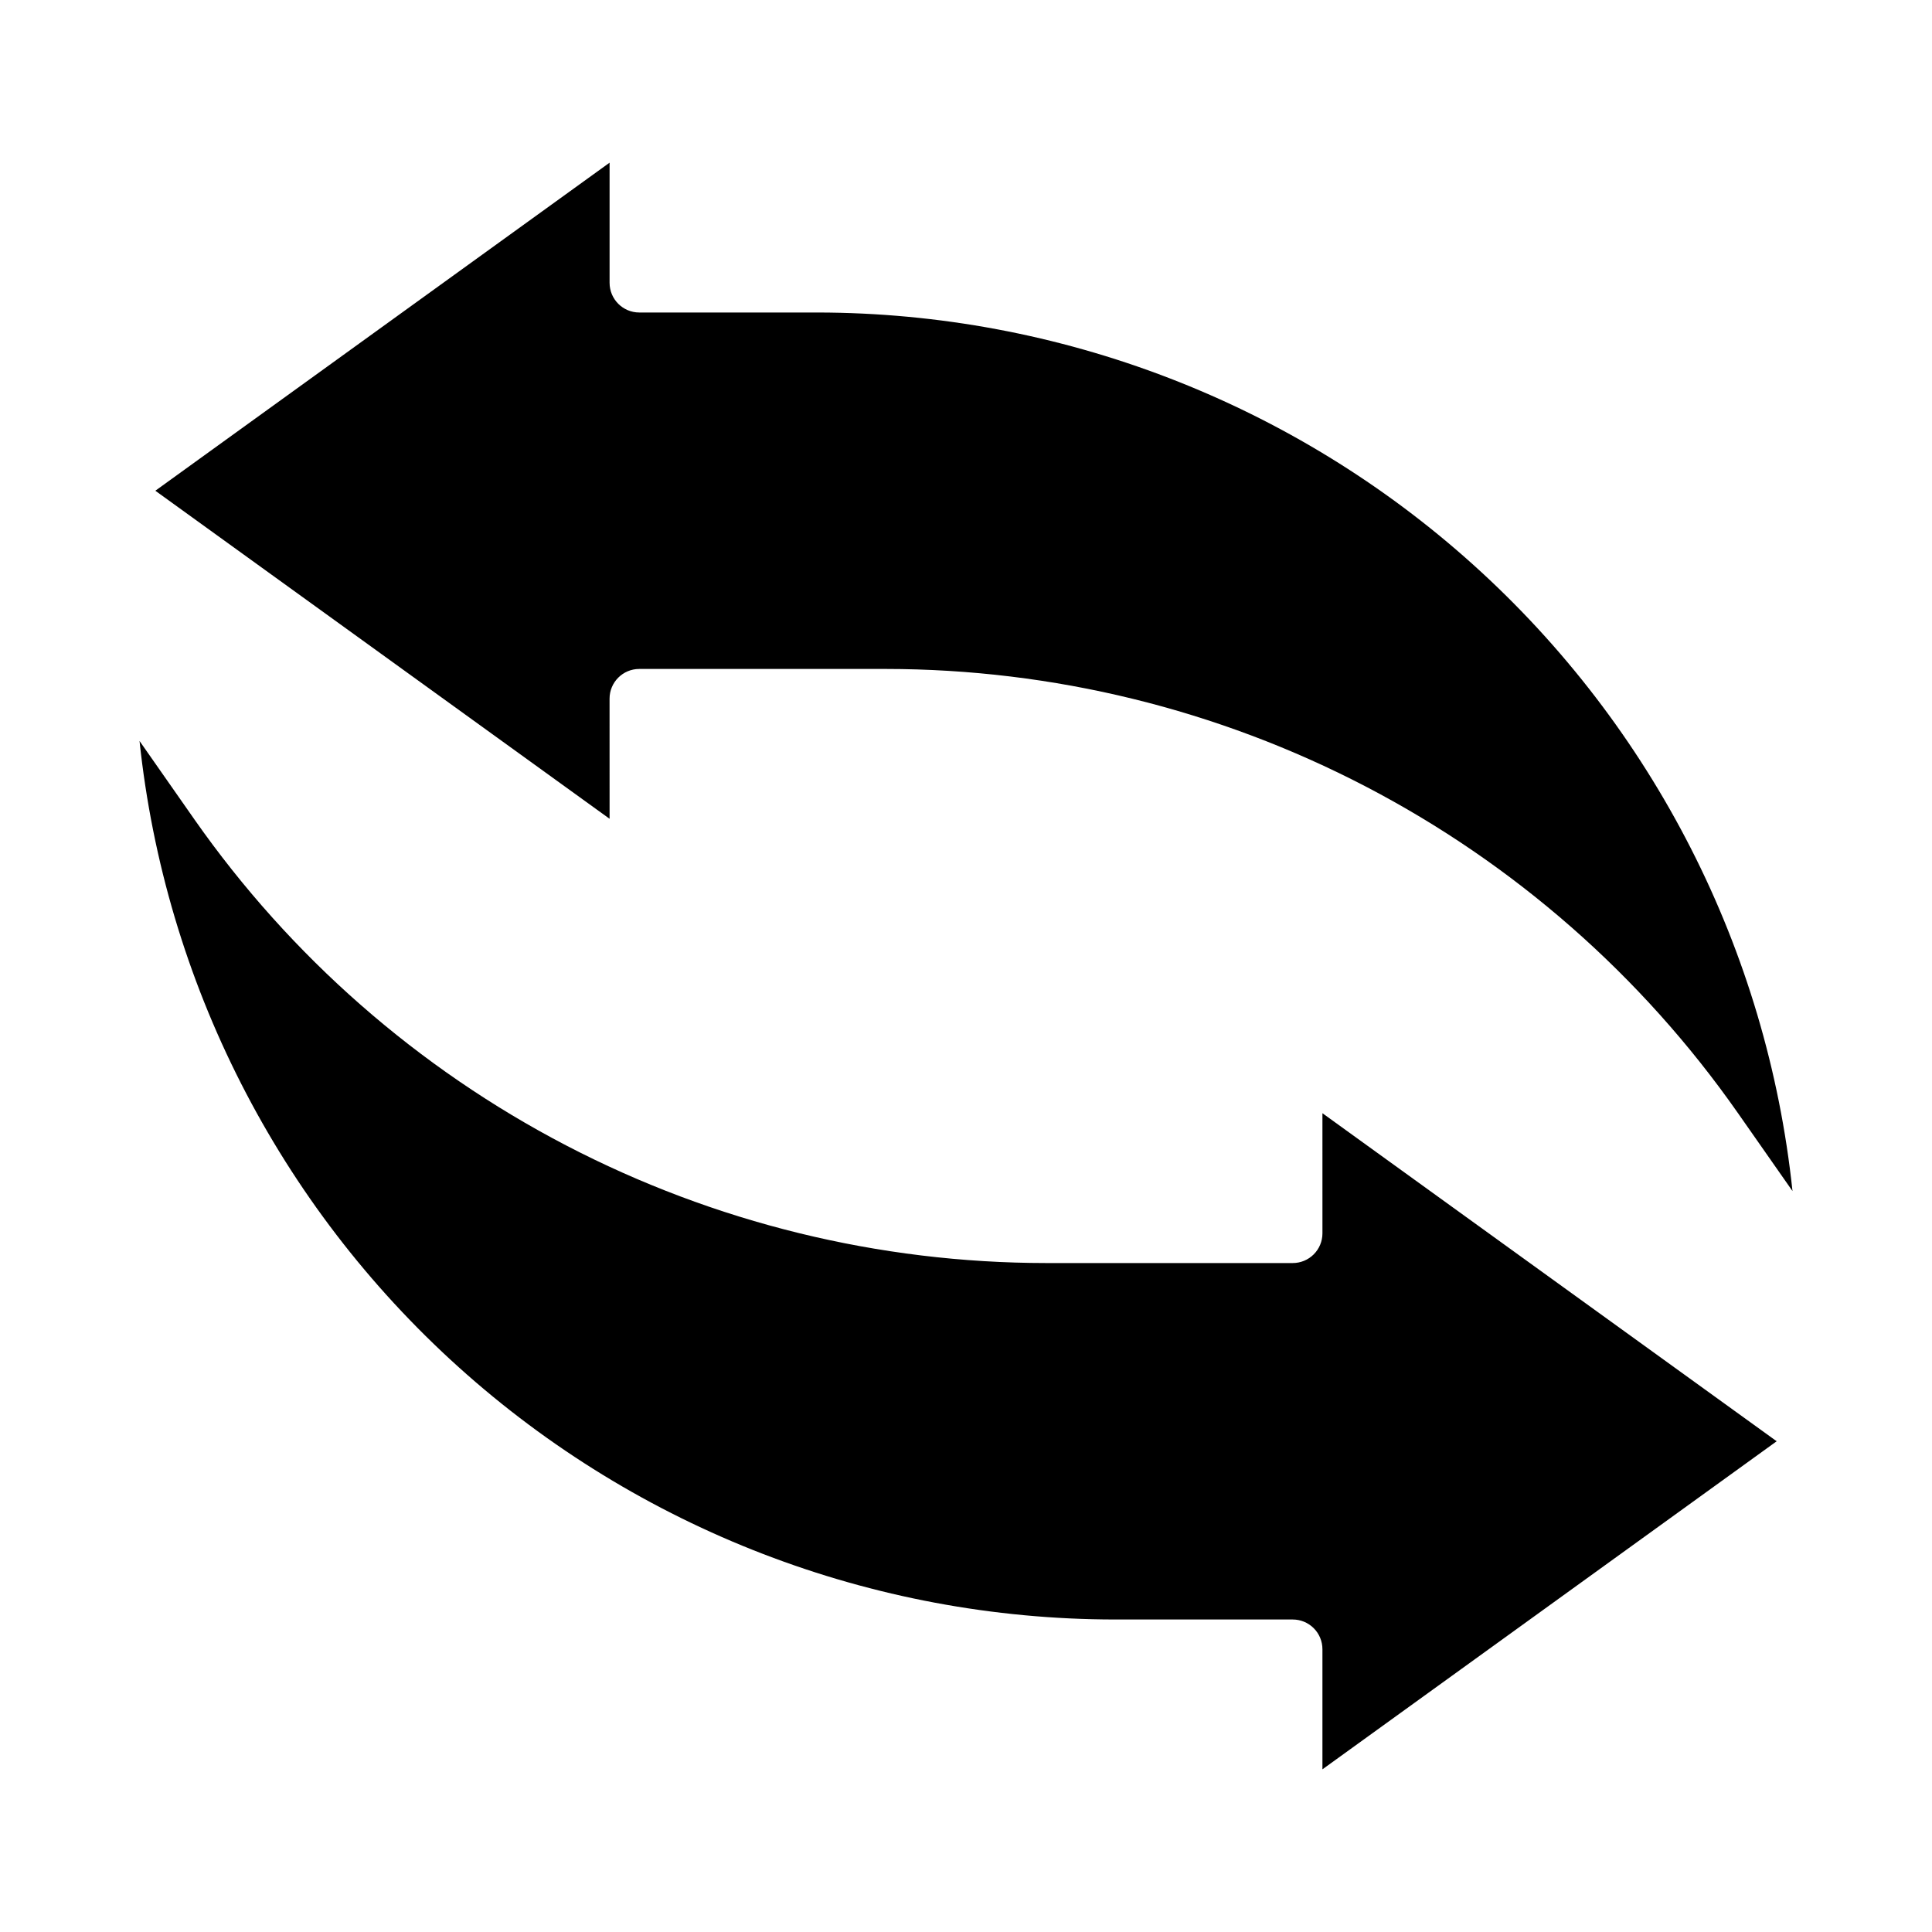 <?xml version="1.0" encoding="UTF-8"?>
<!-- Uploaded to: SVG Repo, www.svgrepo.com, Generator: SVG Repo Mixer Tools -->
<svg fill="#000000" width="800px" height="800px" version="1.1" viewBox="144 144 512 512" xmlns="http://www.w3.org/2000/svg">
 <g>
  <path d="m494.46 470.85c0 2.086-0.828 4.09-2.305 5.566-1.477 1.477-3.477 2.305-5.566 2.305h-65.336c-44.293-0.023-87.93-10.715-127.22-31.172-39.285-20.453-73.066-50.074-98.48-86.348l-14.578-20.84c6.742 63.855 36.859 122.96 84.562 165.94 47.699 42.98 109.61 66.805 173.82 66.883h47.23c2.09 0 4.09 0.828 5.566 2.305 1.477 1.477 2.305 3.481 2.305 5.566v31.836l120.38-86.941-120.38-86.938z"/>
  <path d="m305.54 329.15c0-4.348 3.523-7.871 7.871-7.871h65.336c44.297 0.023 87.93 10.715 127.22 31.172 39.285 20.457 73.066 50.074 98.48 86.352l14.578 20.836h0.004c-6.742-63.855-36.863-122.96-84.562-165.94-47.703-42.98-109.61-66.805-173.82-66.883h-47.23c-4.348 0-7.871-3.523-7.871-7.871v-31.832l-120.38 86.938 120.38 86.938z"/>
 </g>
</svg>